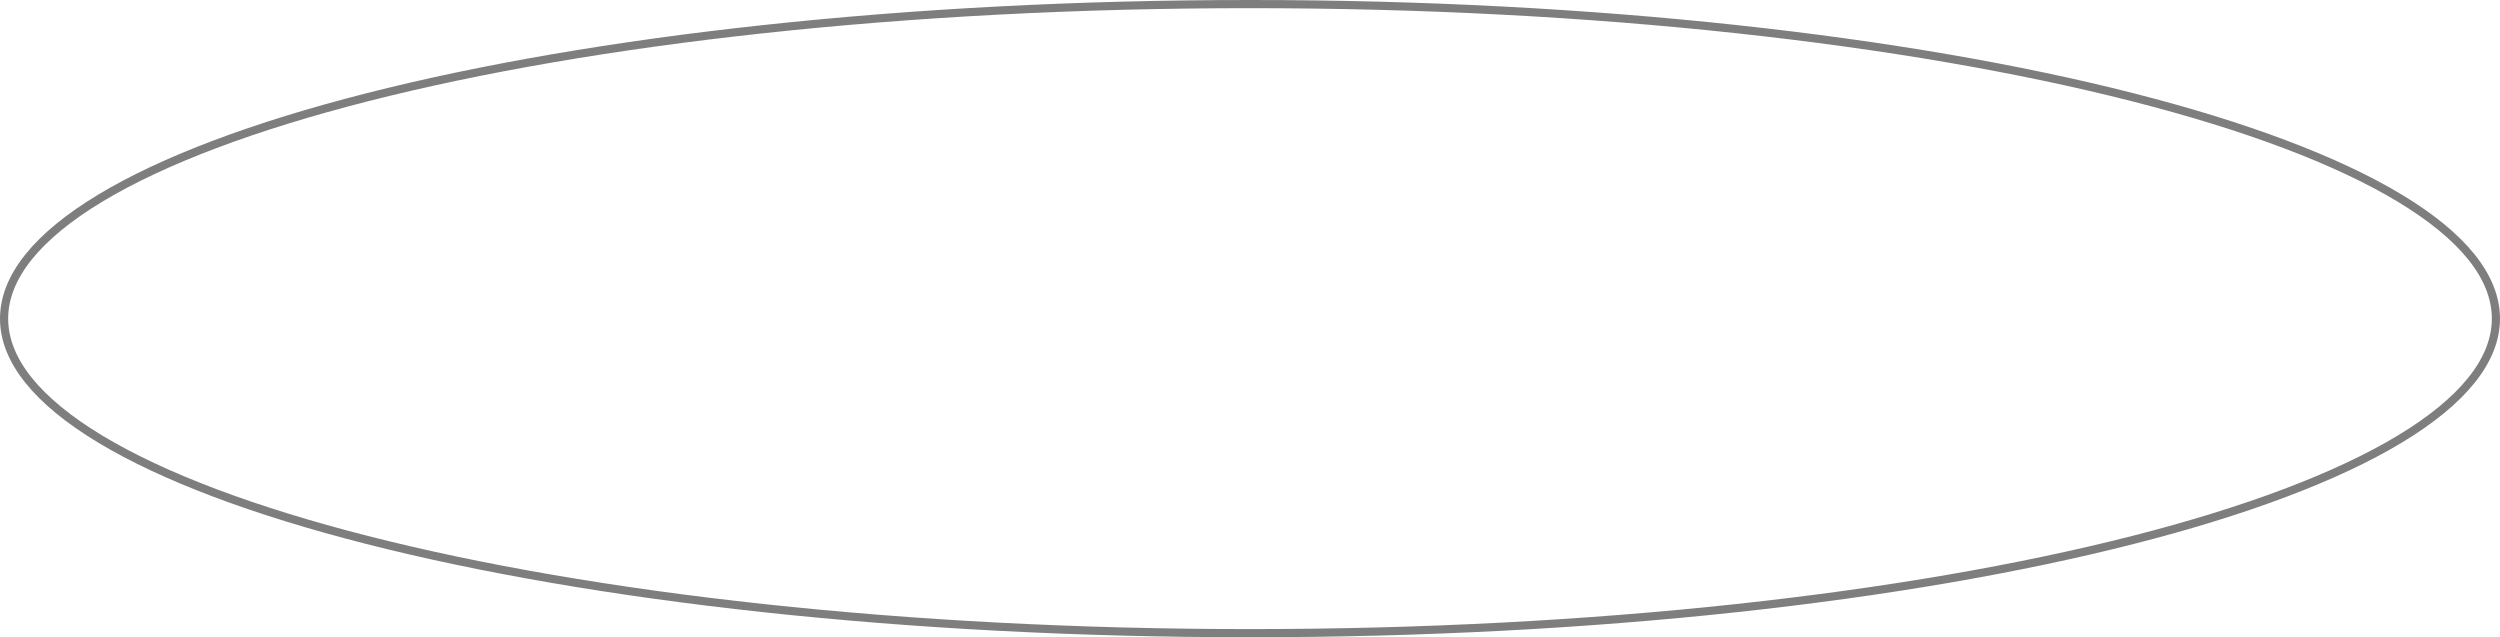 <?xml version="1.0" encoding="UTF-8"?> <svg xmlns="http://www.w3.org/2000/svg" width="306" height="78" viewBox="0 0 306 78" fill="none"><path d="M153 0.5C195.22 0.5 233.427 4.863 261.063 11.907C274.886 15.431 286.036 19.618 293.719 24.248C301.432 28.896 305.5 33.897 305.5 39C305.5 44.103 301.432 49.104 293.719 53.752C286.036 58.382 274.886 62.569 261.063 66.093C233.427 73.137 195.22 77.5 153 77.5C110.78 77.5 72.573 73.137 44.937 66.093C31.114 62.569 19.964 58.382 12.281 53.752C4.568 49.104 0.5 44.103 0.5 39C0.5 33.897 4.568 28.896 12.281 24.248C19.964 19.618 31.114 15.431 44.937 11.907C72.573 4.863 110.78 0.5 153 0.5Z" stroke="#7E7E7E"></path></svg> 